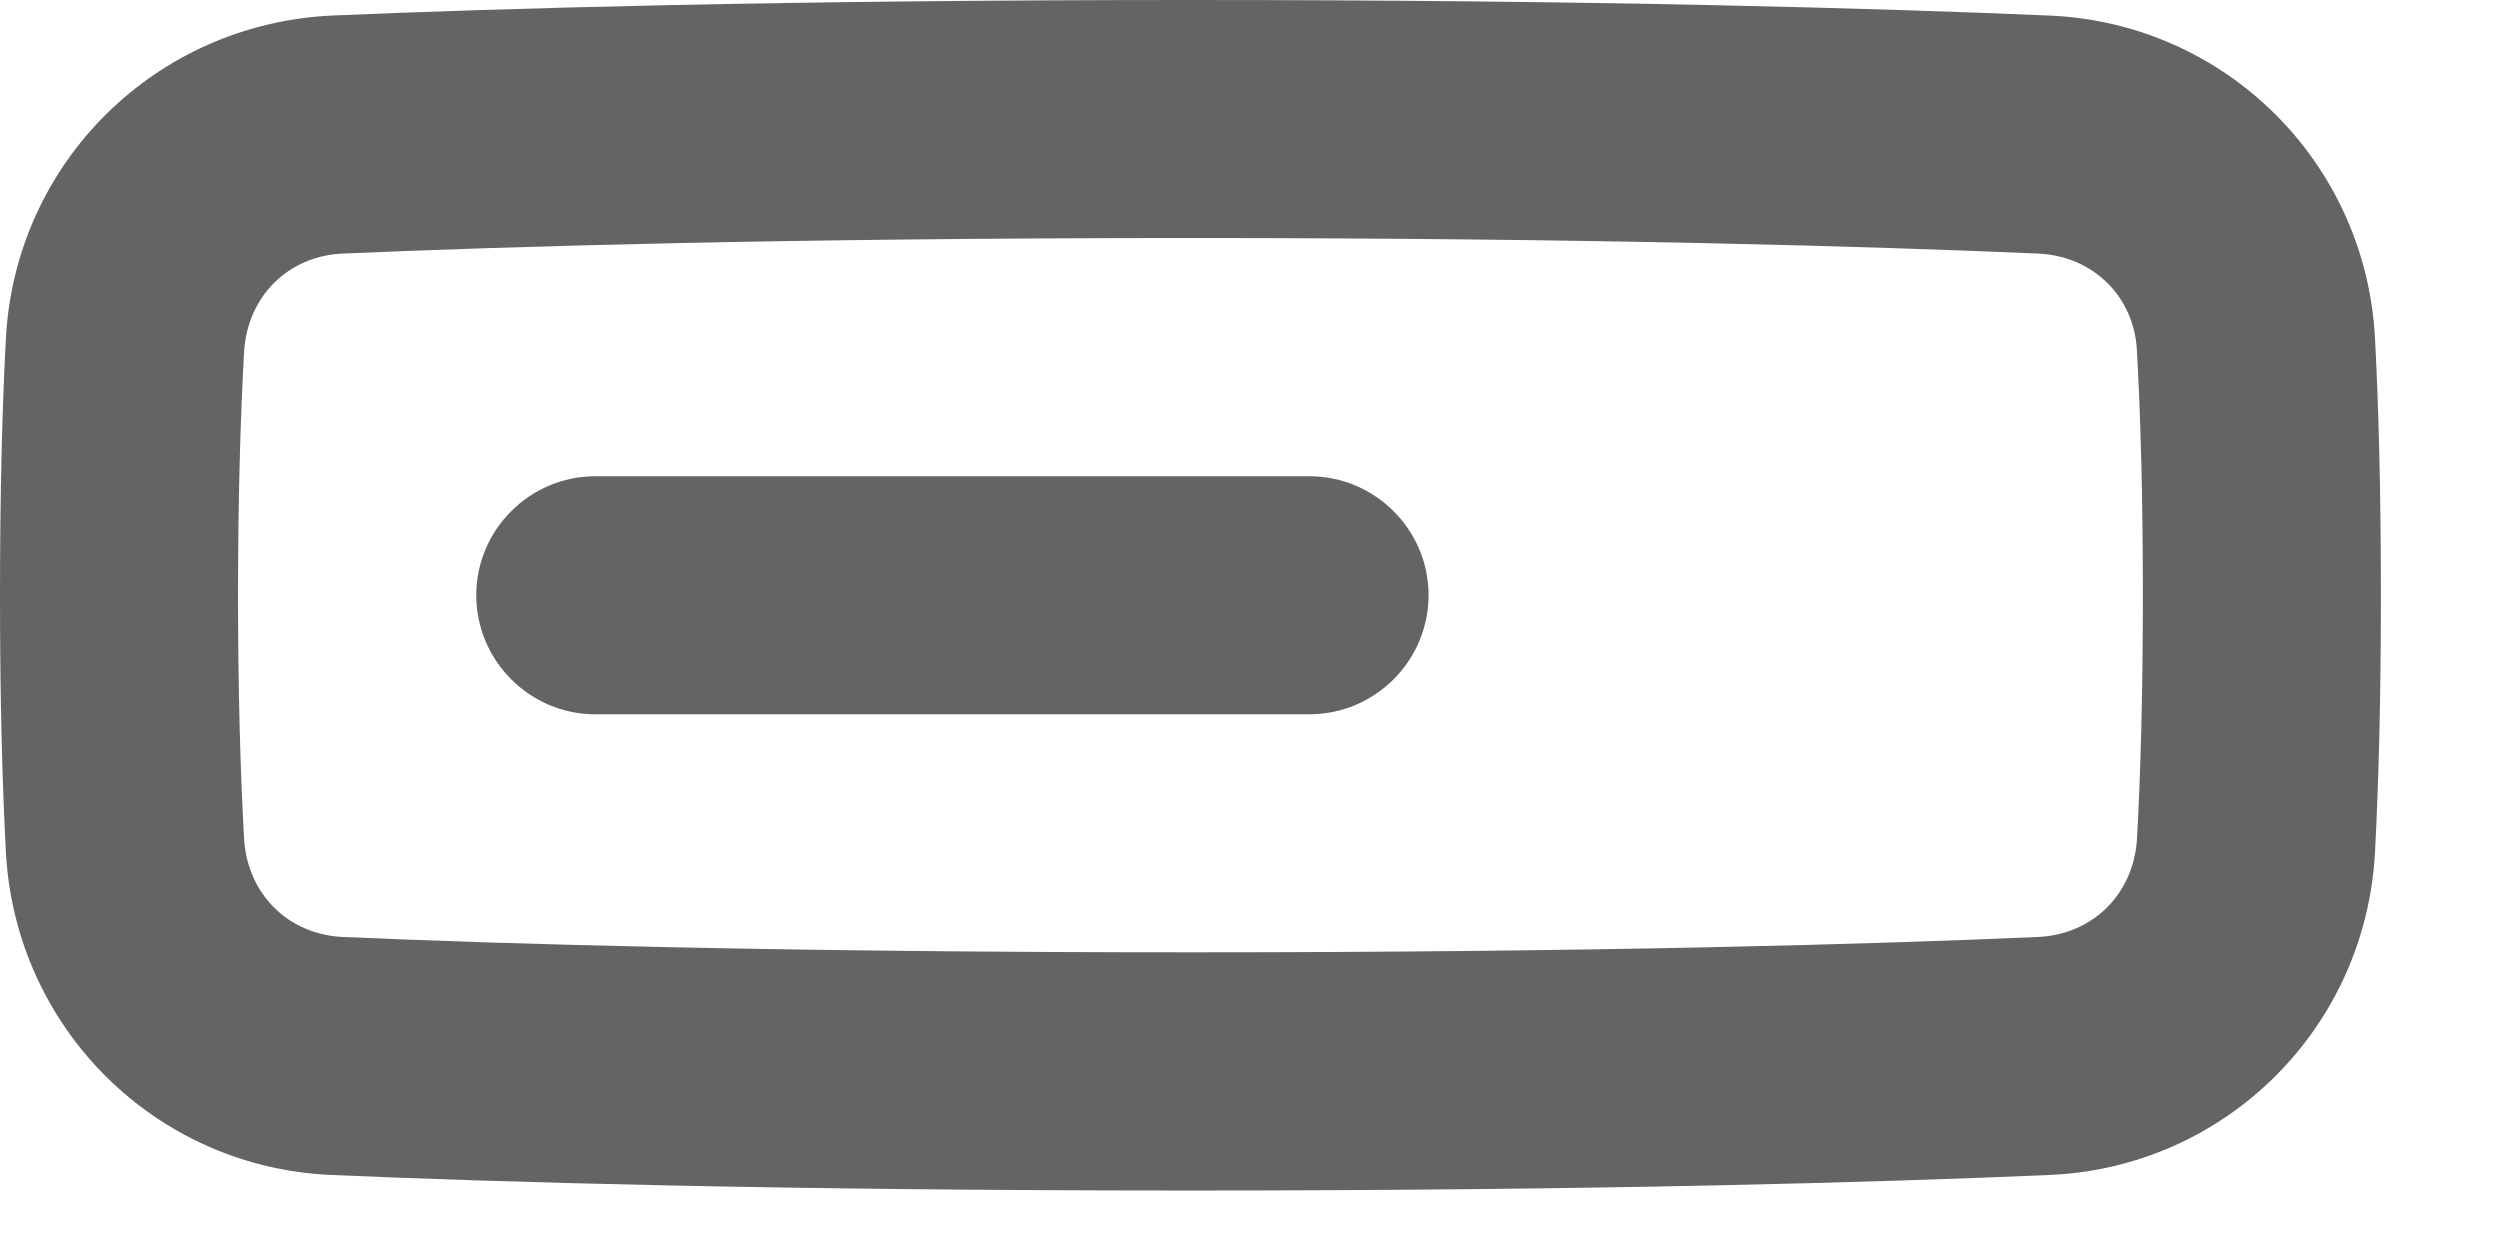 <svg preserveAspectRatio="none" width="100%" height="100%" overflow="visible" style="display: block;" viewBox="0 0 14 7" fill="none" xmlns="http://www.w3.org/2000/svg">
<g id="fill">
<path d="M3.333 4H7.333C7.7 4 8 3.7 8 3.333C8 2.967 7.7 2.667 7.333 2.667H3.333C2.967 2.667 2.667 2.967 2.667 3.333C2.667 3.7 2.967 4 3.333 4Z" fill="#646464"/>
<path fill-rule="evenodd" clip-rule="evenodd" d="M1.86 6.58C2.78 6.62 4.367 6.667 6.667 6.667C8.973 6.667 10.553 6.62 11.473 6.58C12.46 6.54 13.247 5.76 13.3 4.773C13.32 4.393 13.333 3.92 13.333 3.333C13.333 2.747 13.32 2.273 13.3 1.893C13.247 0.907 12.46 0.127 11.473 0.087C10.54 0.047 8.953 0 6.667 0C4.38 0 2.793 0.047 1.86 0.087C0.873 0.133 0.087 0.907 0.033 1.893C0.013 2.273 0 2.747 0 3.333C0 3.92 0.013 4.393 0.033 4.773C0.087 5.76 0.873 6.54 1.86 6.58ZM1.367 1.967C1.387 1.66 1.613 1.433 1.92 1.42C2.84 1.38 4.407 1.333 6.667 1.333C8.927 1.333 10.493 1.38 11.413 1.42C11.72 1.433 11.953 1.66 11.967 1.967C11.987 2.327 12 2.773 12 3.333C12 3.893 11.987 4.34 11.967 4.7C11.947 5.007 11.72 5.233 11.413 5.247C10.507 5.287 8.94 5.333 6.667 5.333C4.393 5.333 2.827 5.287 1.92 5.247C1.613 5.233 1.387 5.007 1.367 4.7C1.347 4.34 1.333 3.887 1.333 3.333C1.333 2.78 1.347 2.327 1.367 1.967Z" fill="#646464"/>
</g>
</svg>
